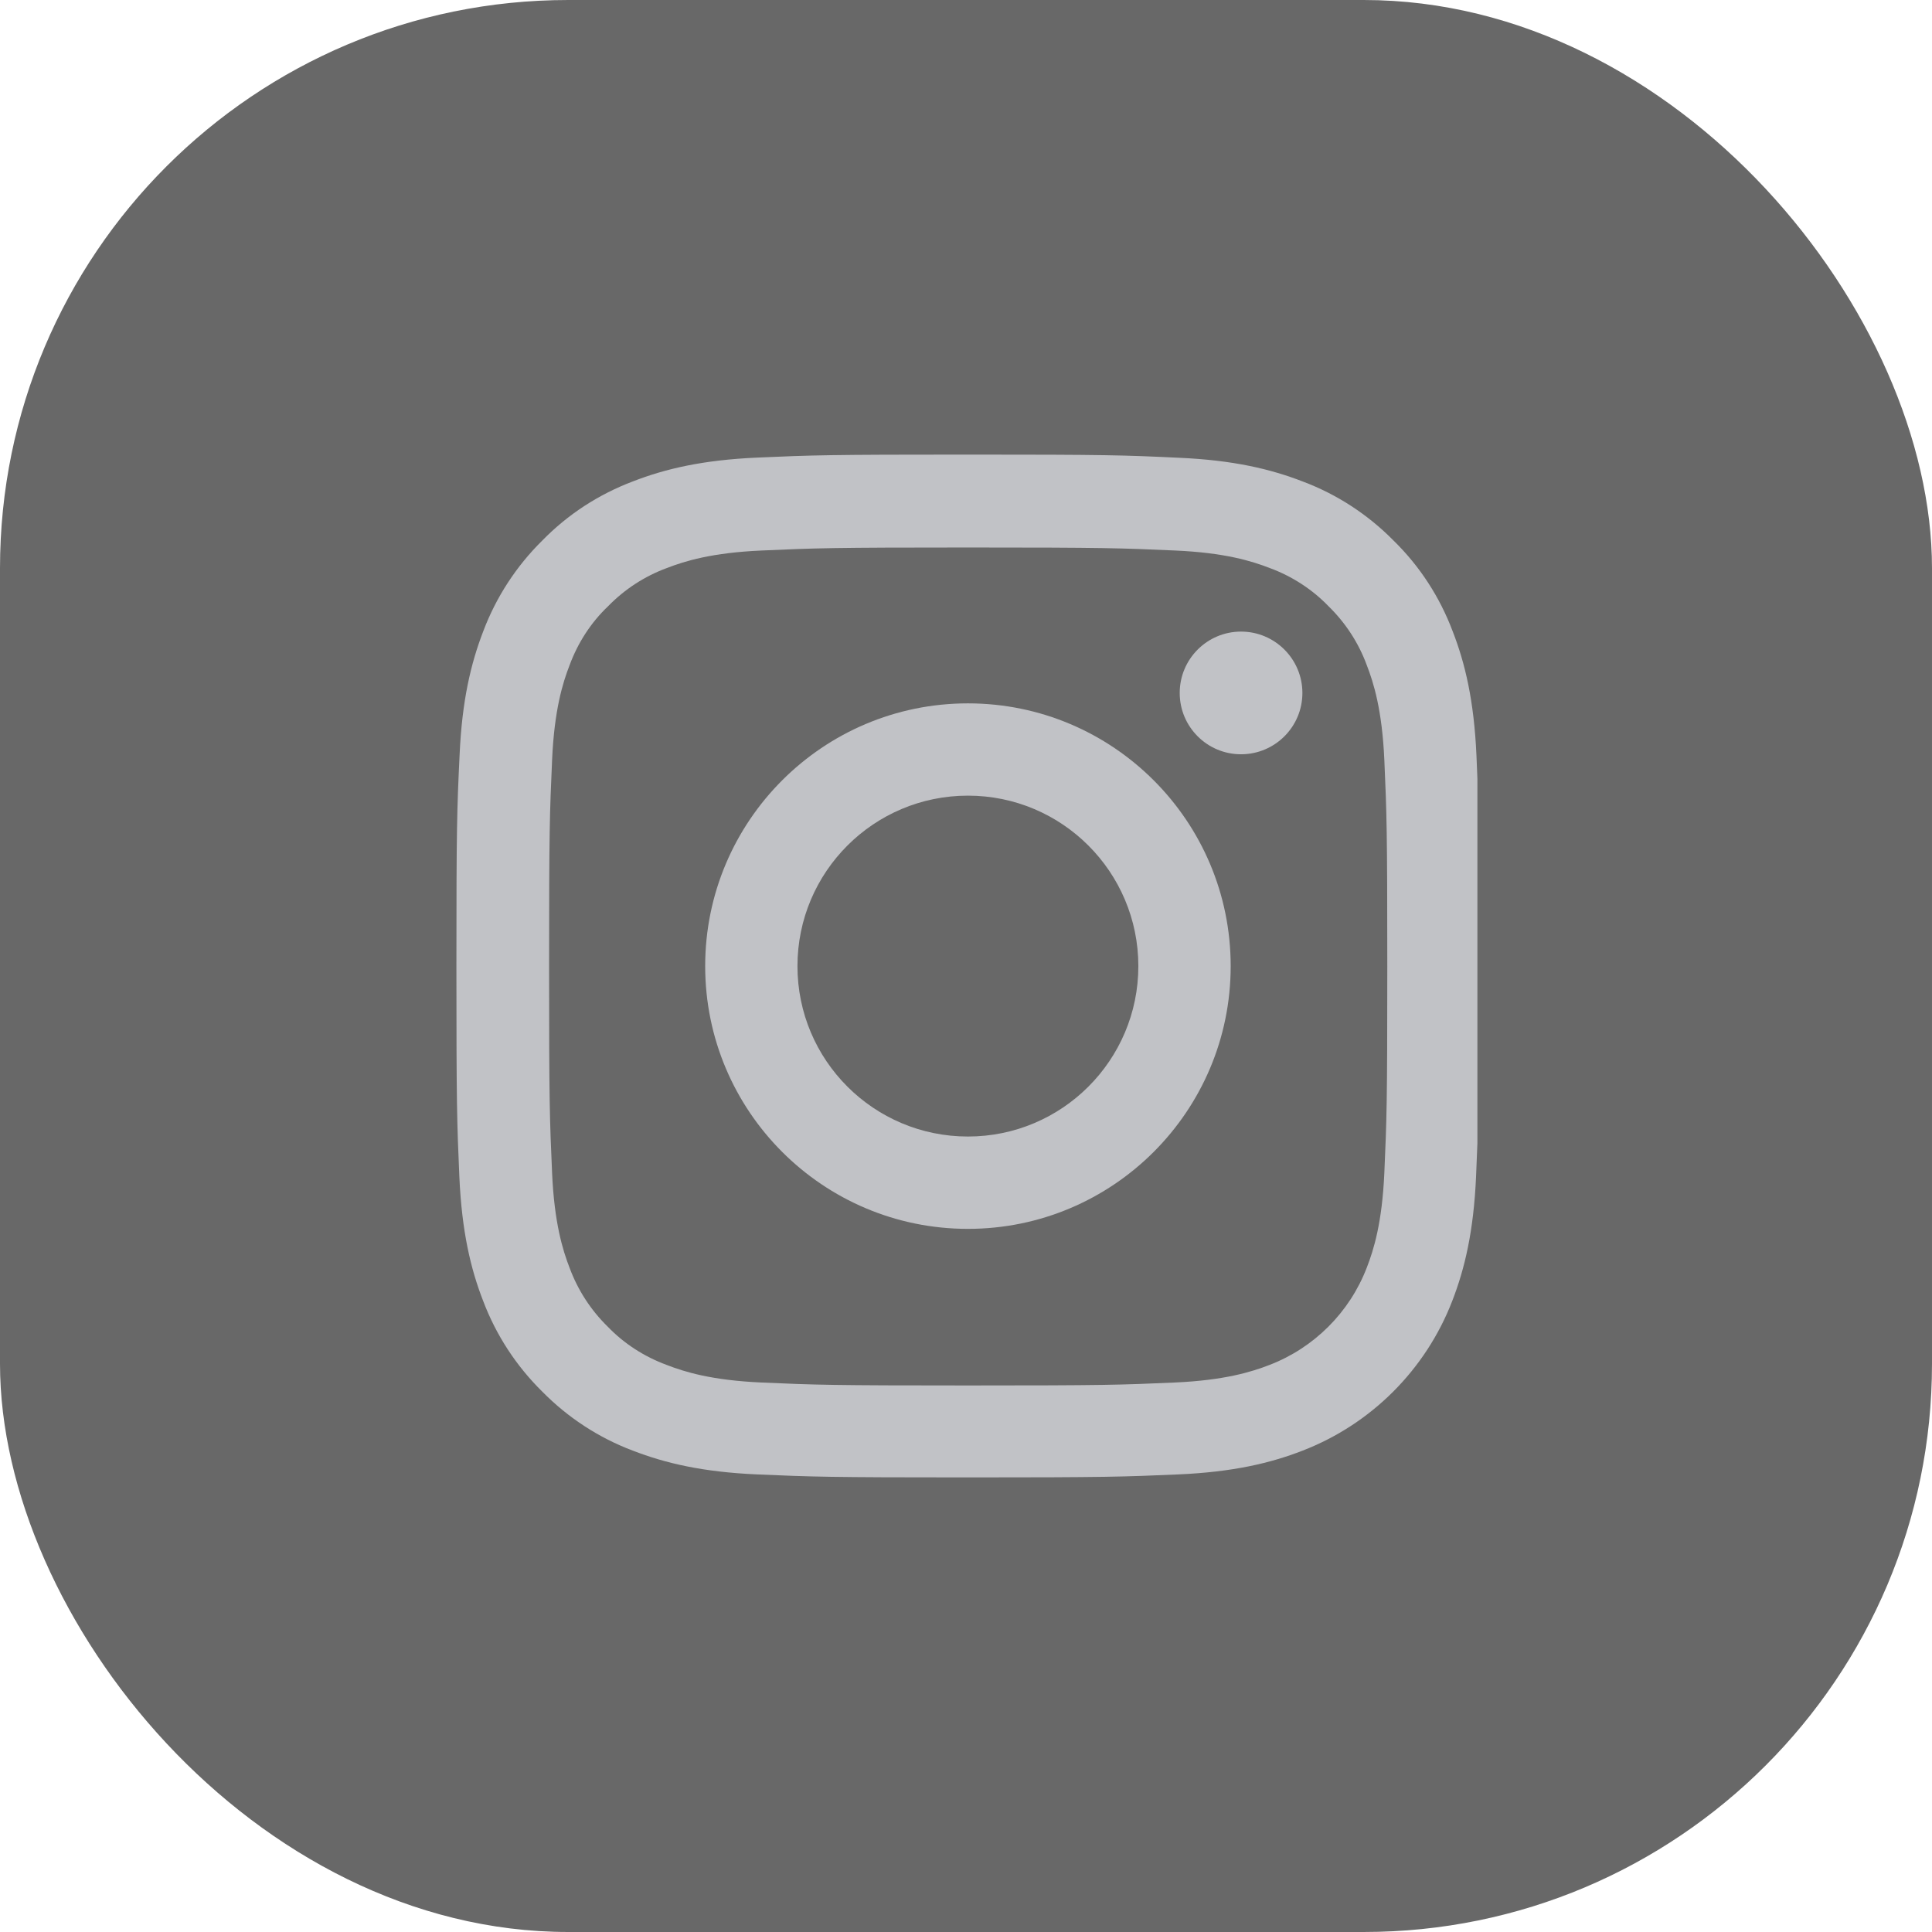 <?xml version="1.0" encoding="UTF-8"?> <svg xmlns="http://www.w3.org/2000/svg" width="34" height="34" viewBox="0 0 34 34" fill="none"><rect width="34" height="34" rx="10" fill="#686868"></rect><g clip-path="url(#clip0_3816_3381)"><path d="M25.983 13.292C25.94 12.335 25.786 11.678 25.564 11.108C25.336 10.504 24.984 9.962 24.523 9.512C24.073 9.055 23.528 8.7 22.93 8.475C22.357 8.253 21.703 8.098 20.747 8.056C19.783 8.01 19.477 8 17.034 8C14.59 8 14.284 8.01 13.324 8.053C12.367 8.095 11.71 8.25 11.14 8.471C10.535 8.7 9.994 9.051 9.544 9.512C9.087 9.962 8.732 10.507 8.506 11.105C8.285 11.678 8.13 12.332 8.088 13.288C8.042 14.252 8.032 14.558 8.032 17.002C8.032 19.445 8.042 19.751 8.084 20.711C8.127 21.668 8.281 22.325 8.503 22.895C8.732 23.5 9.087 24.041 9.544 24.491C9.994 24.948 10.539 25.304 11.137 25.529C11.71 25.75 12.364 25.905 13.32 25.947C14.28 25.989 14.586 26 17.03 26C19.474 26 19.78 25.989 20.74 25.947C21.696 25.905 22.354 25.75 22.923 25.529C24.133 25.061 25.089 24.105 25.557 22.895C25.779 22.322 25.933 21.668 25.976 20.711C26.018 19.751 26.028 19.445 26.028 17.002C26.028 14.558 26.025 14.252 25.983 13.292ZM24.362 20.641C24.323 21.52 24.175 21.995 24.052 22.311C23.75 23.095 23.127 23.718 22.343 24.02C22.027 24.143 21.549 24.291 20.673 24.33C19.724 24.372 19.439 24.382 17.037 24.382C14.635 24.382 14.347 24.372 13.401 24.33C12.522 24.291 12.047 24.143 11.731 24.02C11.341 23.876 10.985 23.648 10.697 23.349C10.398 23.057 10.17 22.705 10.025 22.315C9.902 21.998 9.755 21.52 9.716 20.645C9.674 19.695 9.663 19.41 9.663 17.009C9.663 14.607 9.674 14.319 9.716 13.373C9.755 12.494 9.902 12.019 10.025 11.703C10.17 11.312 10.398 10.957 10.701 10.669C10.992 10.37 11.344 10.141 11.734 9.997C12.051 9.874 12.529 9.726 13.405 9.688C14.354 9.646 14.639 9.635 17.041 9.635C19.446 9.635 19.73 9.646 20.677 9.688C21.555 9.726 22.03 9.874 22.347 9.997C22.737 10.141 23.092 10.37 23.38 10.669C23.679 10.961 23.908 11.312 24.052 11.703C24.175 12.019 24.323 12.497 24.362 13.373C24.404 14.322 24.414 14.607 24.414 17.009C24.414 19.41 24.404 19.692 24.362 20.641Z" fill="#C1C2C6"></path><path d="M17.034 12.378C14.481 12.378 12.41 14.449 12.41 17.002C12.41 19.555 14.481 21.626 17.034 21.626C19.587 21.626 21.658 19.555 21.658 17.002C21.658 14.449 19.587 12.378 17.034 12.378ZM17.034 20.001C15.377 20.001 14.034 18.658 14.034 17.002C14.034 15.345 15.377 14.002 17.034 14.002C18.69 14.002 20.033 15.345 20.033 17.002C20.033 18.658 18.69 20.001 17.034 20.001Z" fill="#C1C2C6"></path><path d="M22.92 12.195C22.92 12.791 22.436 13.274 21.84 13.274C21.244 13.274 20.761 12.791 20.761 12.195C20.761 11.599 21.244 11.115 21.84 11.115C22.436 11.115 22.92 11.599 22.92 12.195Z" fill="#C1C2C6"></path></g><defs><clipPath id="clip0_3816_3381"><rect width="18" height="18" fill="white" transform="translate(8 8)"></rect></clipPath></defs></svg> 